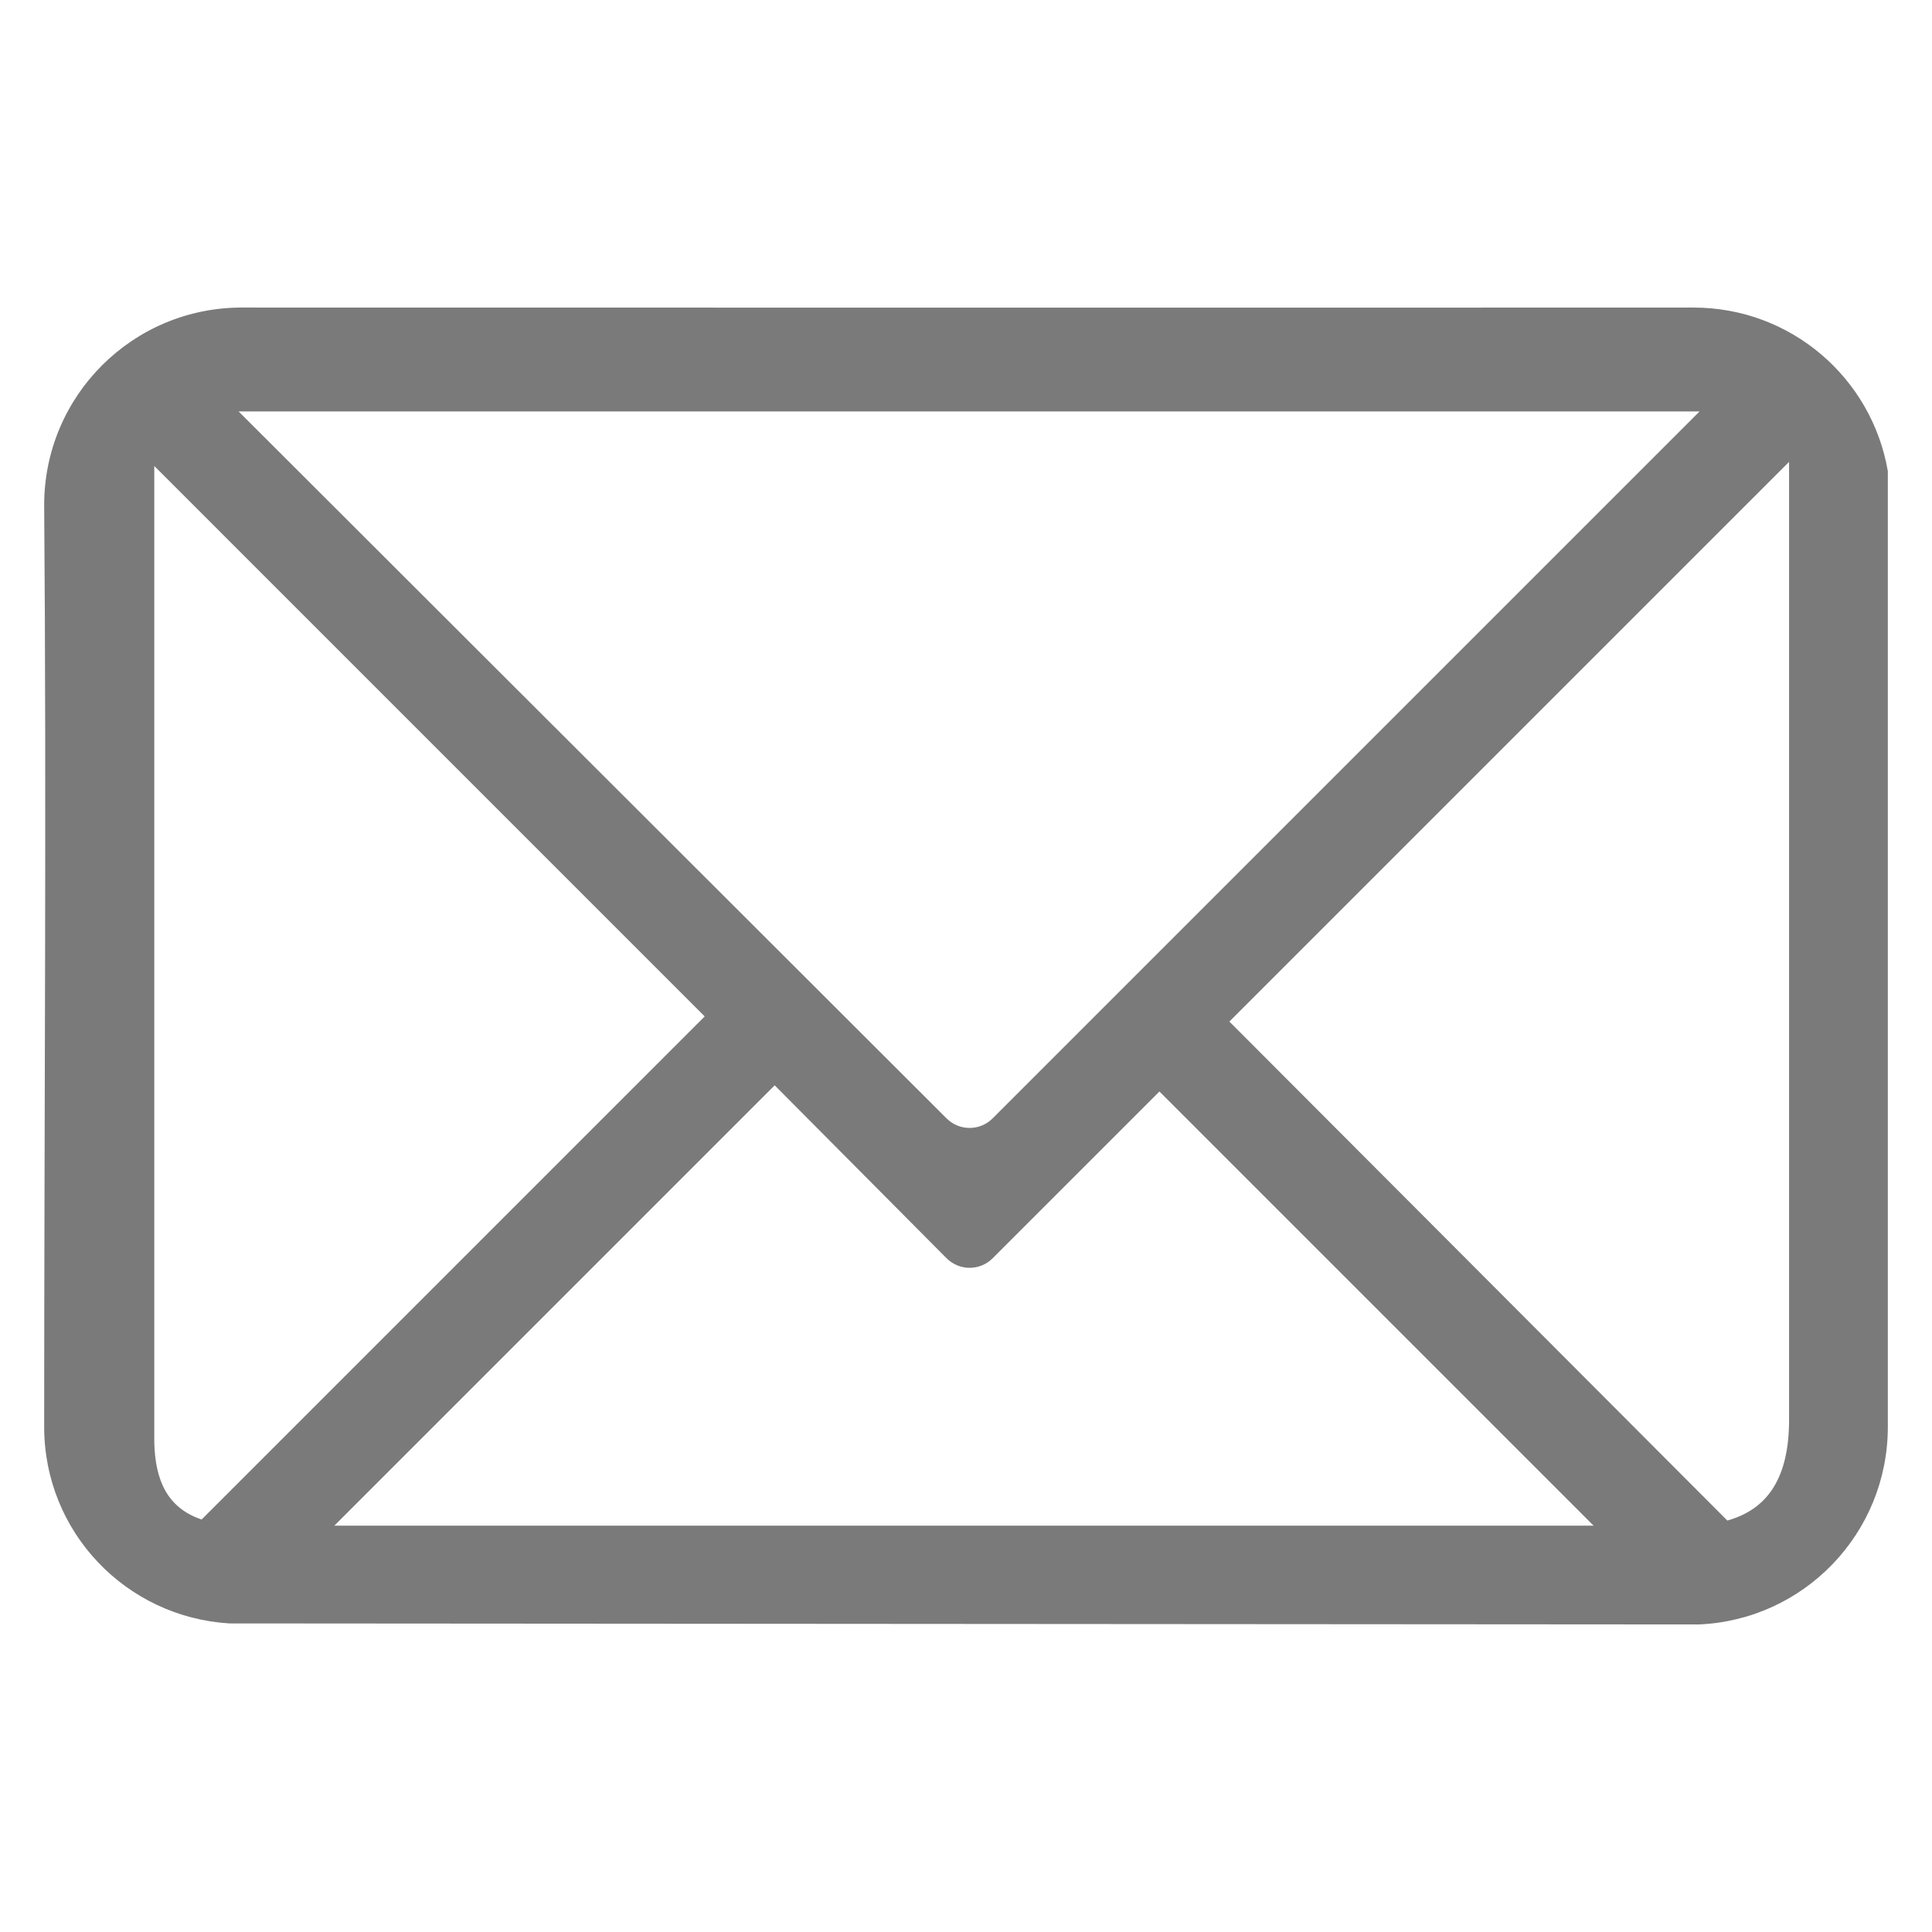 <svg xmlns="http://www.w3.org/2000/svg" xmlns:xlink="http://www.w3.org/1999/xlink" width="500" zoomAndPan="magnify" viewBox="0 0 375 375" height="500" preserveAspectRatio="xMidYMid meet" version="1.0"><defs><clipPath id="6e1af506ec"><path d="M 8.438 59.695 L 366.938 59.695 L 366.938 315.445 L 8.438 315.445 Z M 8.438 59.695 " clip-rule="nonzero"/></clipPath></defs><g clip-path="url(#6e1af506ec)"><path fill="#7a7a7a" d="M 46.914 59.695 C 25.738 59.695 8.574 76.836 8.574 98.035 C 9.047 156.176 8.574 217.711 8.574 276.961 C 8.574 297.367 24.445 313.883 44.52 315.105 L 329.684 315.305 C 350.129 314.477 366.426 297.637 366.426 276.961 L 366.426 91.449 C 363.324 73.371 347.633 59.695 328.684 59.695 C 234.812 59.738 140.824 59.695 46.914 59.695 Z M 46.316 79.863 L 329.883 79.863 L 192.691 217.055 C 190.188 219.559 186.207 219.559 183.703 217.055 Z M 347.258 89.648 L 347.258 275.566 C 347.258 286.641 343.266 292.898 335.277 295.137 L 238.625 198.285 L 347.258 89.652 Z M 29.945 90.445 L 136.781 197.285 L 39.133 294.934 C 32.449 292.68 30.121 287.297 29.945 279.957 Z M 150.363 210.66 L 183.711 244.207 C 186.215 246.711 190.195 246.711 192.695 244.207 L 225.047 211.859 L 309.32 296.133 L 64.895 296.133 L 150.363 210.664 Z M 150.363 210.66 " fill-opacity="1" fill-rule="nonzero"/></g></svg>